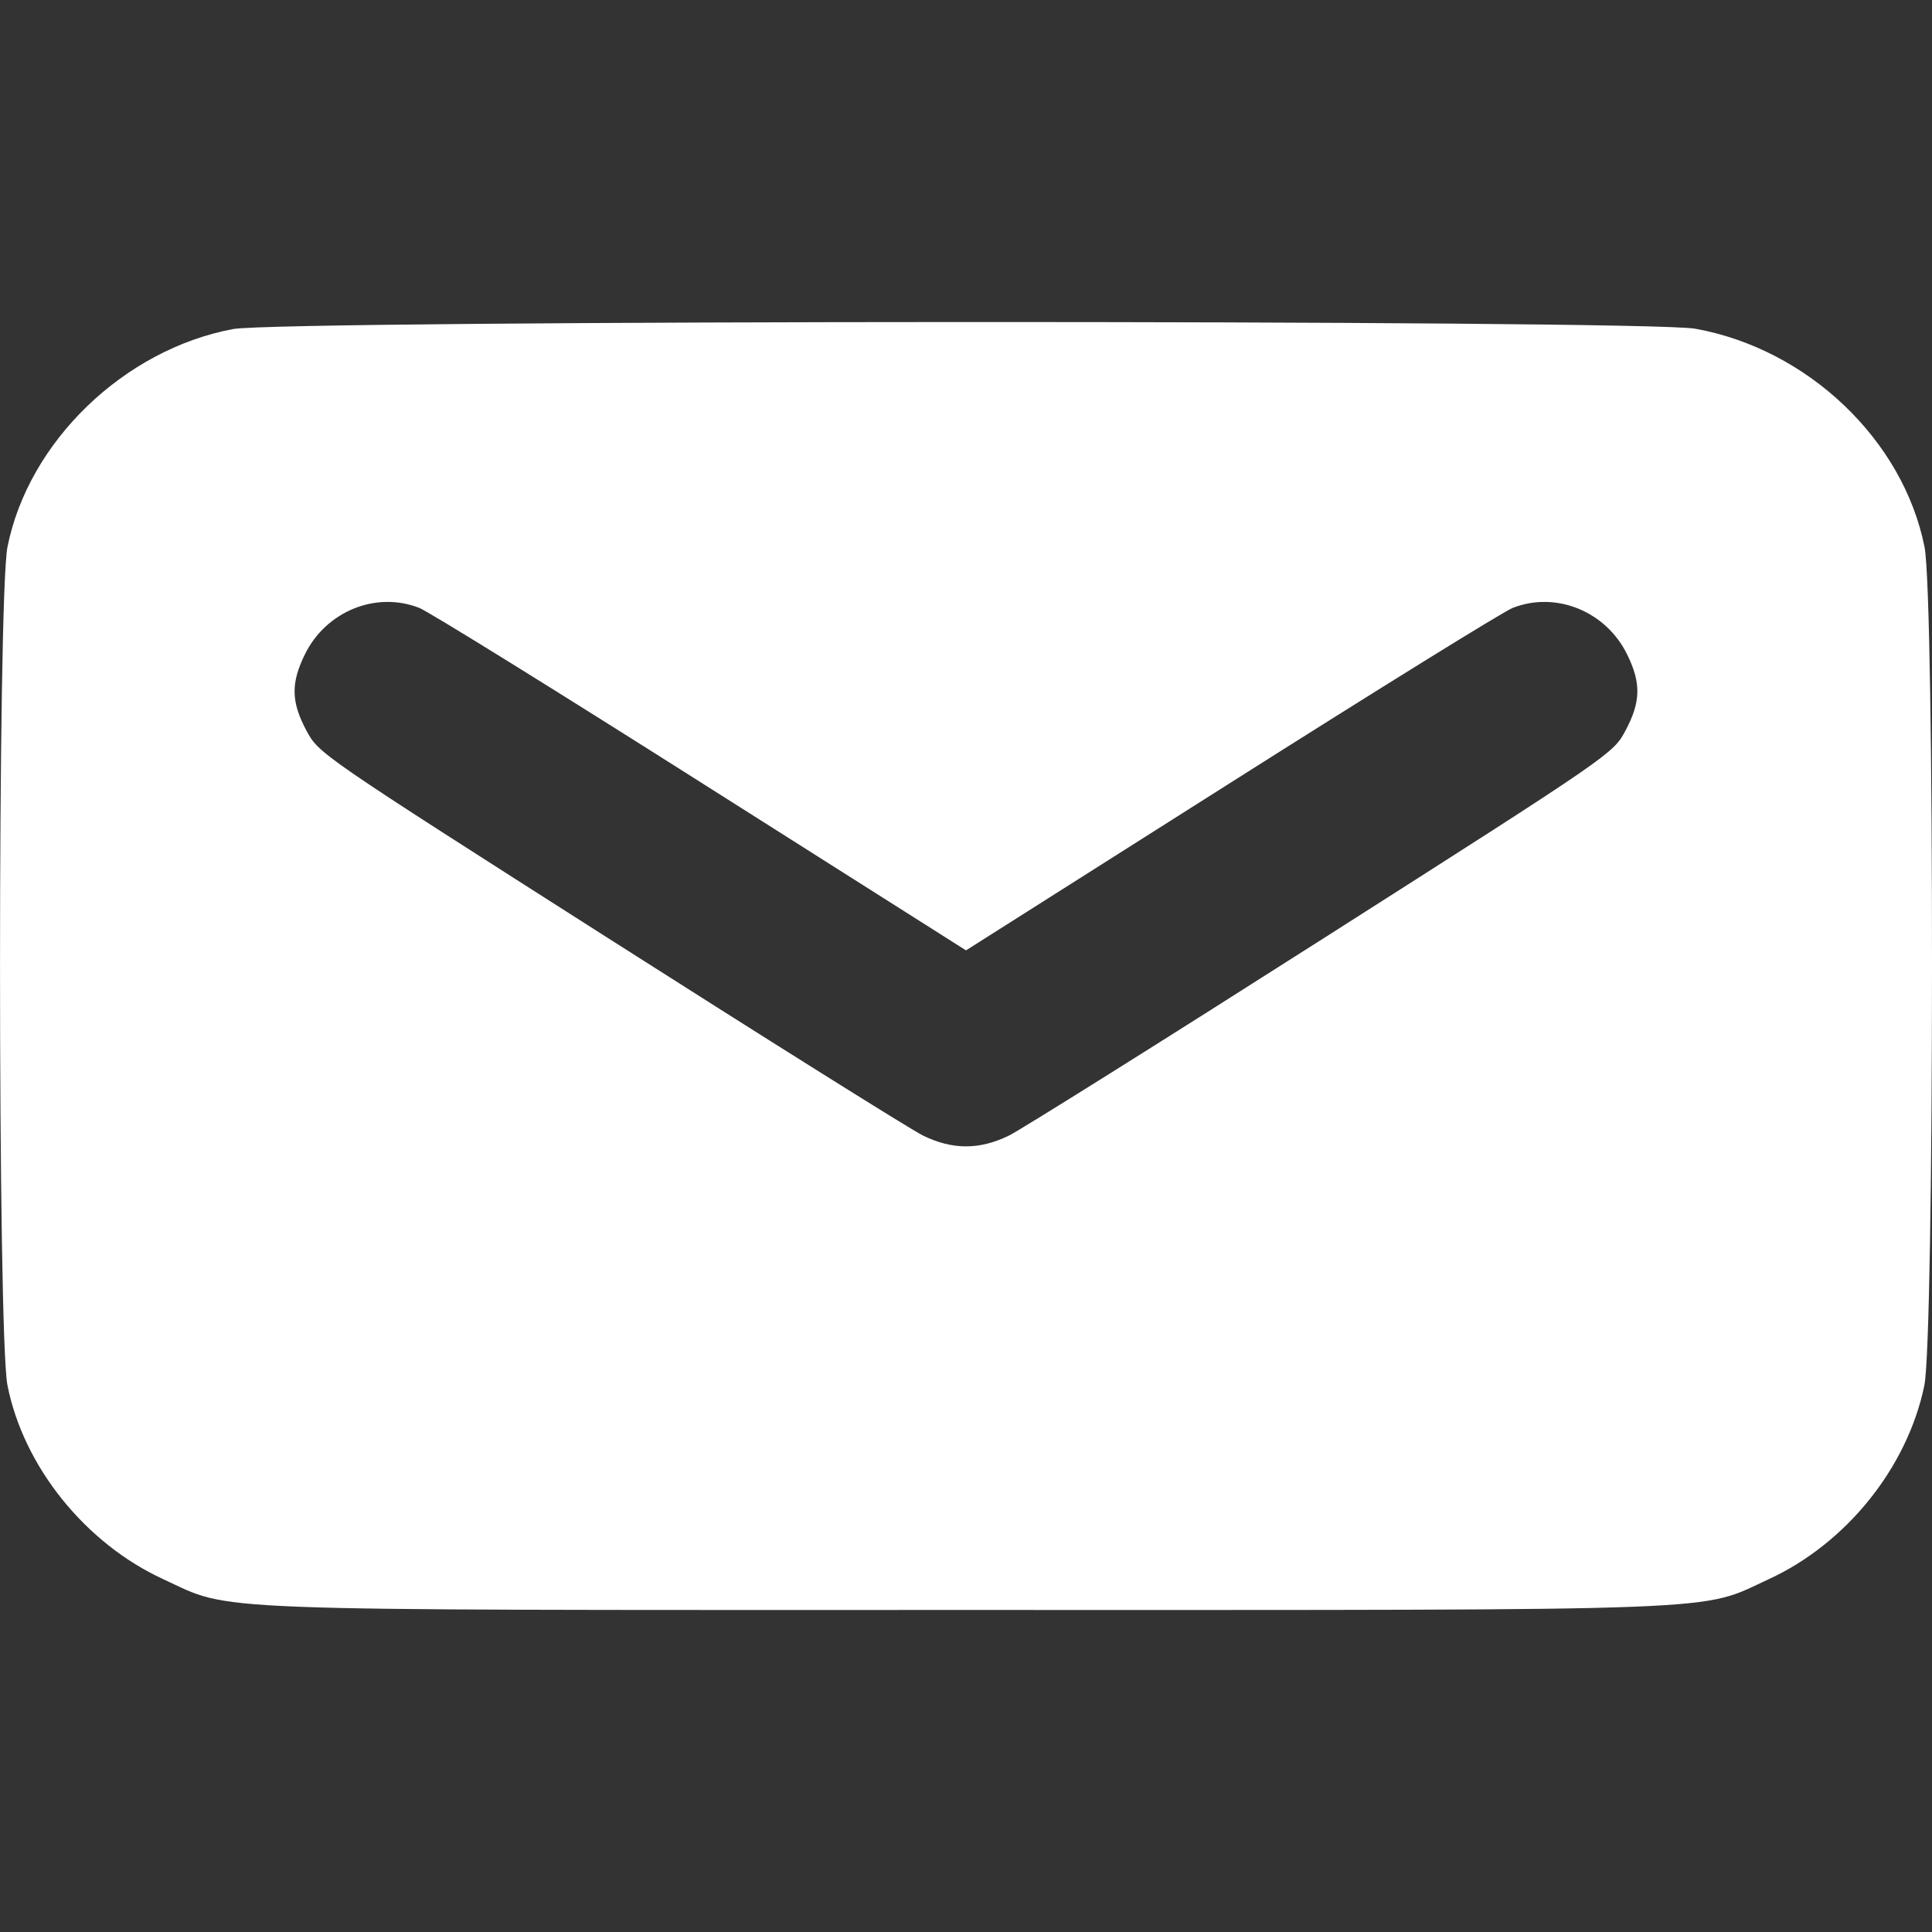 <?xml version="1.0" encoding="UTF-8"?> <svg xmlns="http://www.w3.org/2000/svg" width="22" height="22" viewBox="0 0 22 22" fill="none"><rect x="0" y="0" width="22" height="22" fill="#333333" stroke="none"/> <path fill-rule="evenodd" clip-rule="evenodd" d="M2.654 3.747C1.41 3.98 0.323 5.031 0.085 6.229C-0.028 6.798 -0.028 15.206 0.085 15.775C0.268 16.699 0.97 17.573 1.858 17.982C2.662 18.353 2.147 18.333 11 18.333C19.853 18.333 19.338 18.353 20.142 17.982C21.025 17.575 21.717 16.714 21.912 15.781C22.028 15.228 22.03 6.809 21.915 6.229C21.672 5.009 20.584 3.973 19.303 3.743C18.724 3.639 3.211 3.643 2.654 3.747ZM4.774 6.922C4.879 6.963 6.323 7.858 7.982 8.91L11 10.822L14.017 8.91C15.677 7.858 17.12 6.963 17.226 6.922C17.719 6.729 18.288 6.961 18.529 7.453C18.689 7.779 18.684 7.992 18.511 8.317C18.37 8.582 18.368 8.584 15.057 10.694C13.235 11.855 11.63 12.861 11.491 12.93C11.155 13.095 10.845 13.095 10.509 12.93C10.369 12.861 8.764 11.855 6.942 10.694C3.631 8.584 3.63 8.582 3.488 8.317C3.315 7.992 3.311 7.779 3.471 7.453C3.711 6.961 4.281 6.729 4.774 6.922Z" fill="white"></path> </svg> 